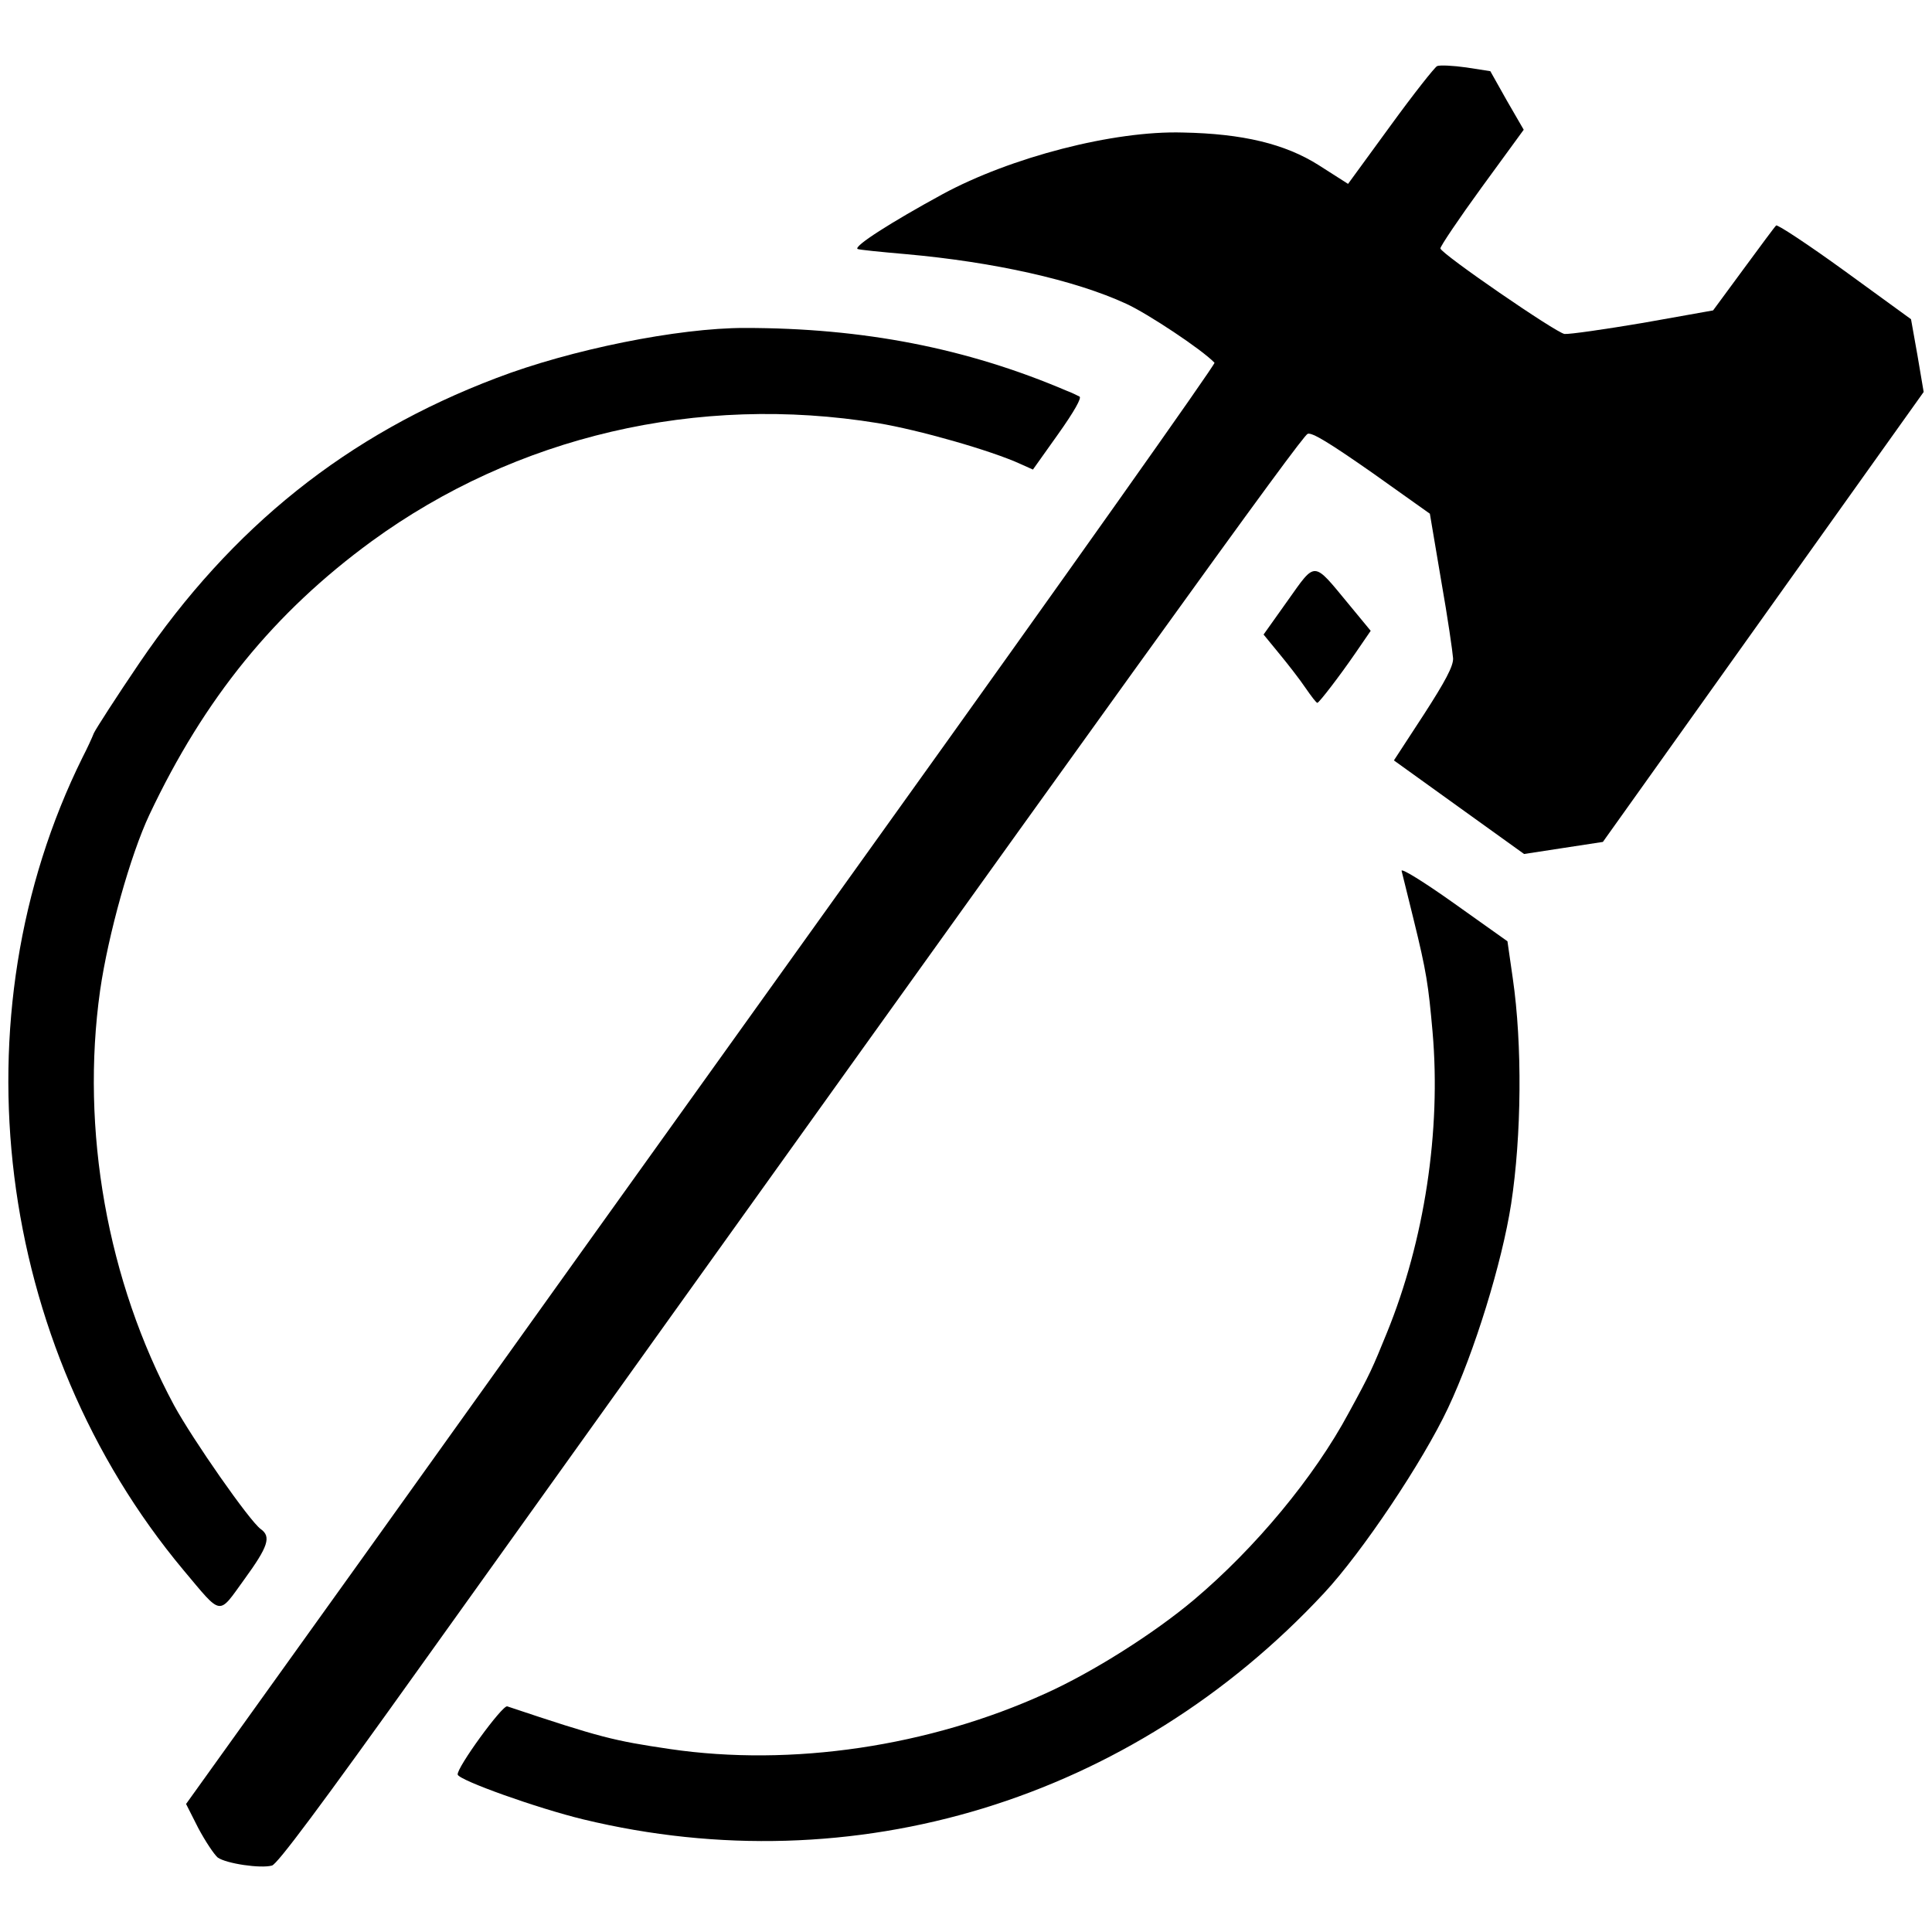<?xml version="1.0" encoding="utf-8"?>
<!-- Generator: Adobe Illustrator 27.8.1, SVG Export Plug-In . SVG Version: 6.00 Build 0)  -->
<svg version="1.1" id="Layer_1" xmlns="http://www.w3.org/2000/svg" xmlns:xlink="http://www.w3.org/1999/xlink" x="0px" y="0px"
	 viewBox="0 0 512 512" style="enable-background:new 0 0 512 512;" xml:space="preserve">
<g transform="translate(0,512) scale(0.1,-0.1)">
	<path d="M4706.9,4522.4c-3.6-3.1-42.1-55.3-86.7-115.9l-80.3-109.1l-185.4-33c-101.7-17.2-196.5-30.8-208.4-29.4
		c-22.1,2.9-326.5,212.1-328.9,226.6c-0.8,4.8,48.3,77.9,108.9,161.2l111.9,153.4l-44.6,77.1l-43.9,78.1l-63.9,9.9
		c-34.9,4.9-69.2,6.6-77,3.6c-6.2-2.7-62.3-73.6-124.2-158.8l-111.9-153.4l-78.2,49.9c-89.2,56.3-200.9,83.1-359.1,86.2
		c-183.6,5.5-457.1-65.7-637.3-163.4c-136.8-74.6-235.7-137.8-225.3-145.2c2.8-2,61.1-7.9,129.4-13.8
		c231-20.7,445.7-68.2,582.6-131.4c55.8-25.4,200.7-121.3,234-156.3c3.8-2.7-398.3-570.5-892-1259.2
		C1832.1,2209.7,1217.7,1351.1,960.6,991.3L493.1,339.3l32.5-64.2c18.3-34.3,41.6-69.3,51.3-77.7c22.6-16.1,113.8-29.7,143.9-21.3
		c14.3,4.1,124,150.5,401.9,539.5c1906.2,2664.5,2325.8,3246.9,2342.7,3254.7c11.7,4.5,59-24.9,170.1-102.4l153.8-109.3l30-177.6
		c17.3-97.5,30.6-190.8,31.5-205.6c1-20.6-21.1-61.7-77.7-149.3l-79.1-121.3l172-123.7l173-124.3l103.6,15.9l105.2,16.1l424.7,595.7
		l425.4,596.7l-16.4,96.9l-17.1,95.9l-175.1,127.3C4791.8,4472,4709.6,4526.2,4706.9,4522.4z"/>
	<path d="M2827.6,4084.1c-265.8,113.6-540.4,166.8-854.3,166.8c-176,0.1-461-57.2-658.3-132.9c-394.7-149.8-700.4-394.1-945.7-755.2
		c-60.5-89.1-115-173.9-120.5-185.6c-5.2-13.3-18.6-42.2-29.9-64c-340.4-686.9-231.5-1556.8,267.2-2154
		c103.9-123.6,91.1-121.6,161.8-24.1c62.6,86.1,71.5,112.5,43.1,132.7c-29.3,20.8-180.5,237.6-229.8,328.1
		c-176.8,328.7-248,730.1-195.9,1099.3c21.4,148.1,80.4,359,130.5,465.4c146.1,309.5,331.8,536.8,588.9,724.8
		c382.9,279,864.5,391.2,1341.7,313.3c106.8-17.6,299.5-72.2,378.7-108.6l32.3-14.5l66.4,93.4c43.6,61.3,63.3,97,57,100.1
		S2840,4079.6,2827.6,4084.1z"/>
	<path d="M3413,3529l-64.4-90.6l41.8-51c22.9-27.7,54.8-68.8,69.3-90.4c15.4-22.3,29.3-40.7,31.6-39.5
		c4.8,0.8,56.6,67.7,100.6,131.6l40.6,59.2l-59.5,72.1C3479.1,3634,3487.4,3633.7,3413,3529z"/>
	<path d="M3714.4,2812c2-7.1,16-65.4,31.5-127.5c34.7-141.1,39.4-174.3,50.5-298.6c23-263.4-21.7-554.1-120.8-797.5
		c-38.1-93.6-44-107.9-101.1-212.2c-91.5-170.7-248.1-359.1-410.9-496.2c-106.1-89.3-268.1-191.5-391.5-247.2
		c-309-141.1-674.3-195.4-997-147.9c-149,22.1-181.9,29.8-430.9,113.1c-13.1,3.6-134.3-163-131.3-180.8
		c3.4-15.2,211.9-89.5,333.1-118.8c717.6-173.3,1452.5,51.4,1962.5,599.3c101.2,108.4,262.2,349,328.8,490.6
		c70.3,148.9,143.2,385.4,167.4,541.4c27.6,180.7,29.9,421.8,4.3,597.7l-14.1,98.1l-142.5,101.3
		C3773.3,2783,3712.1,2820.8,3714.4,2812z"/>
</g>
</svg>
